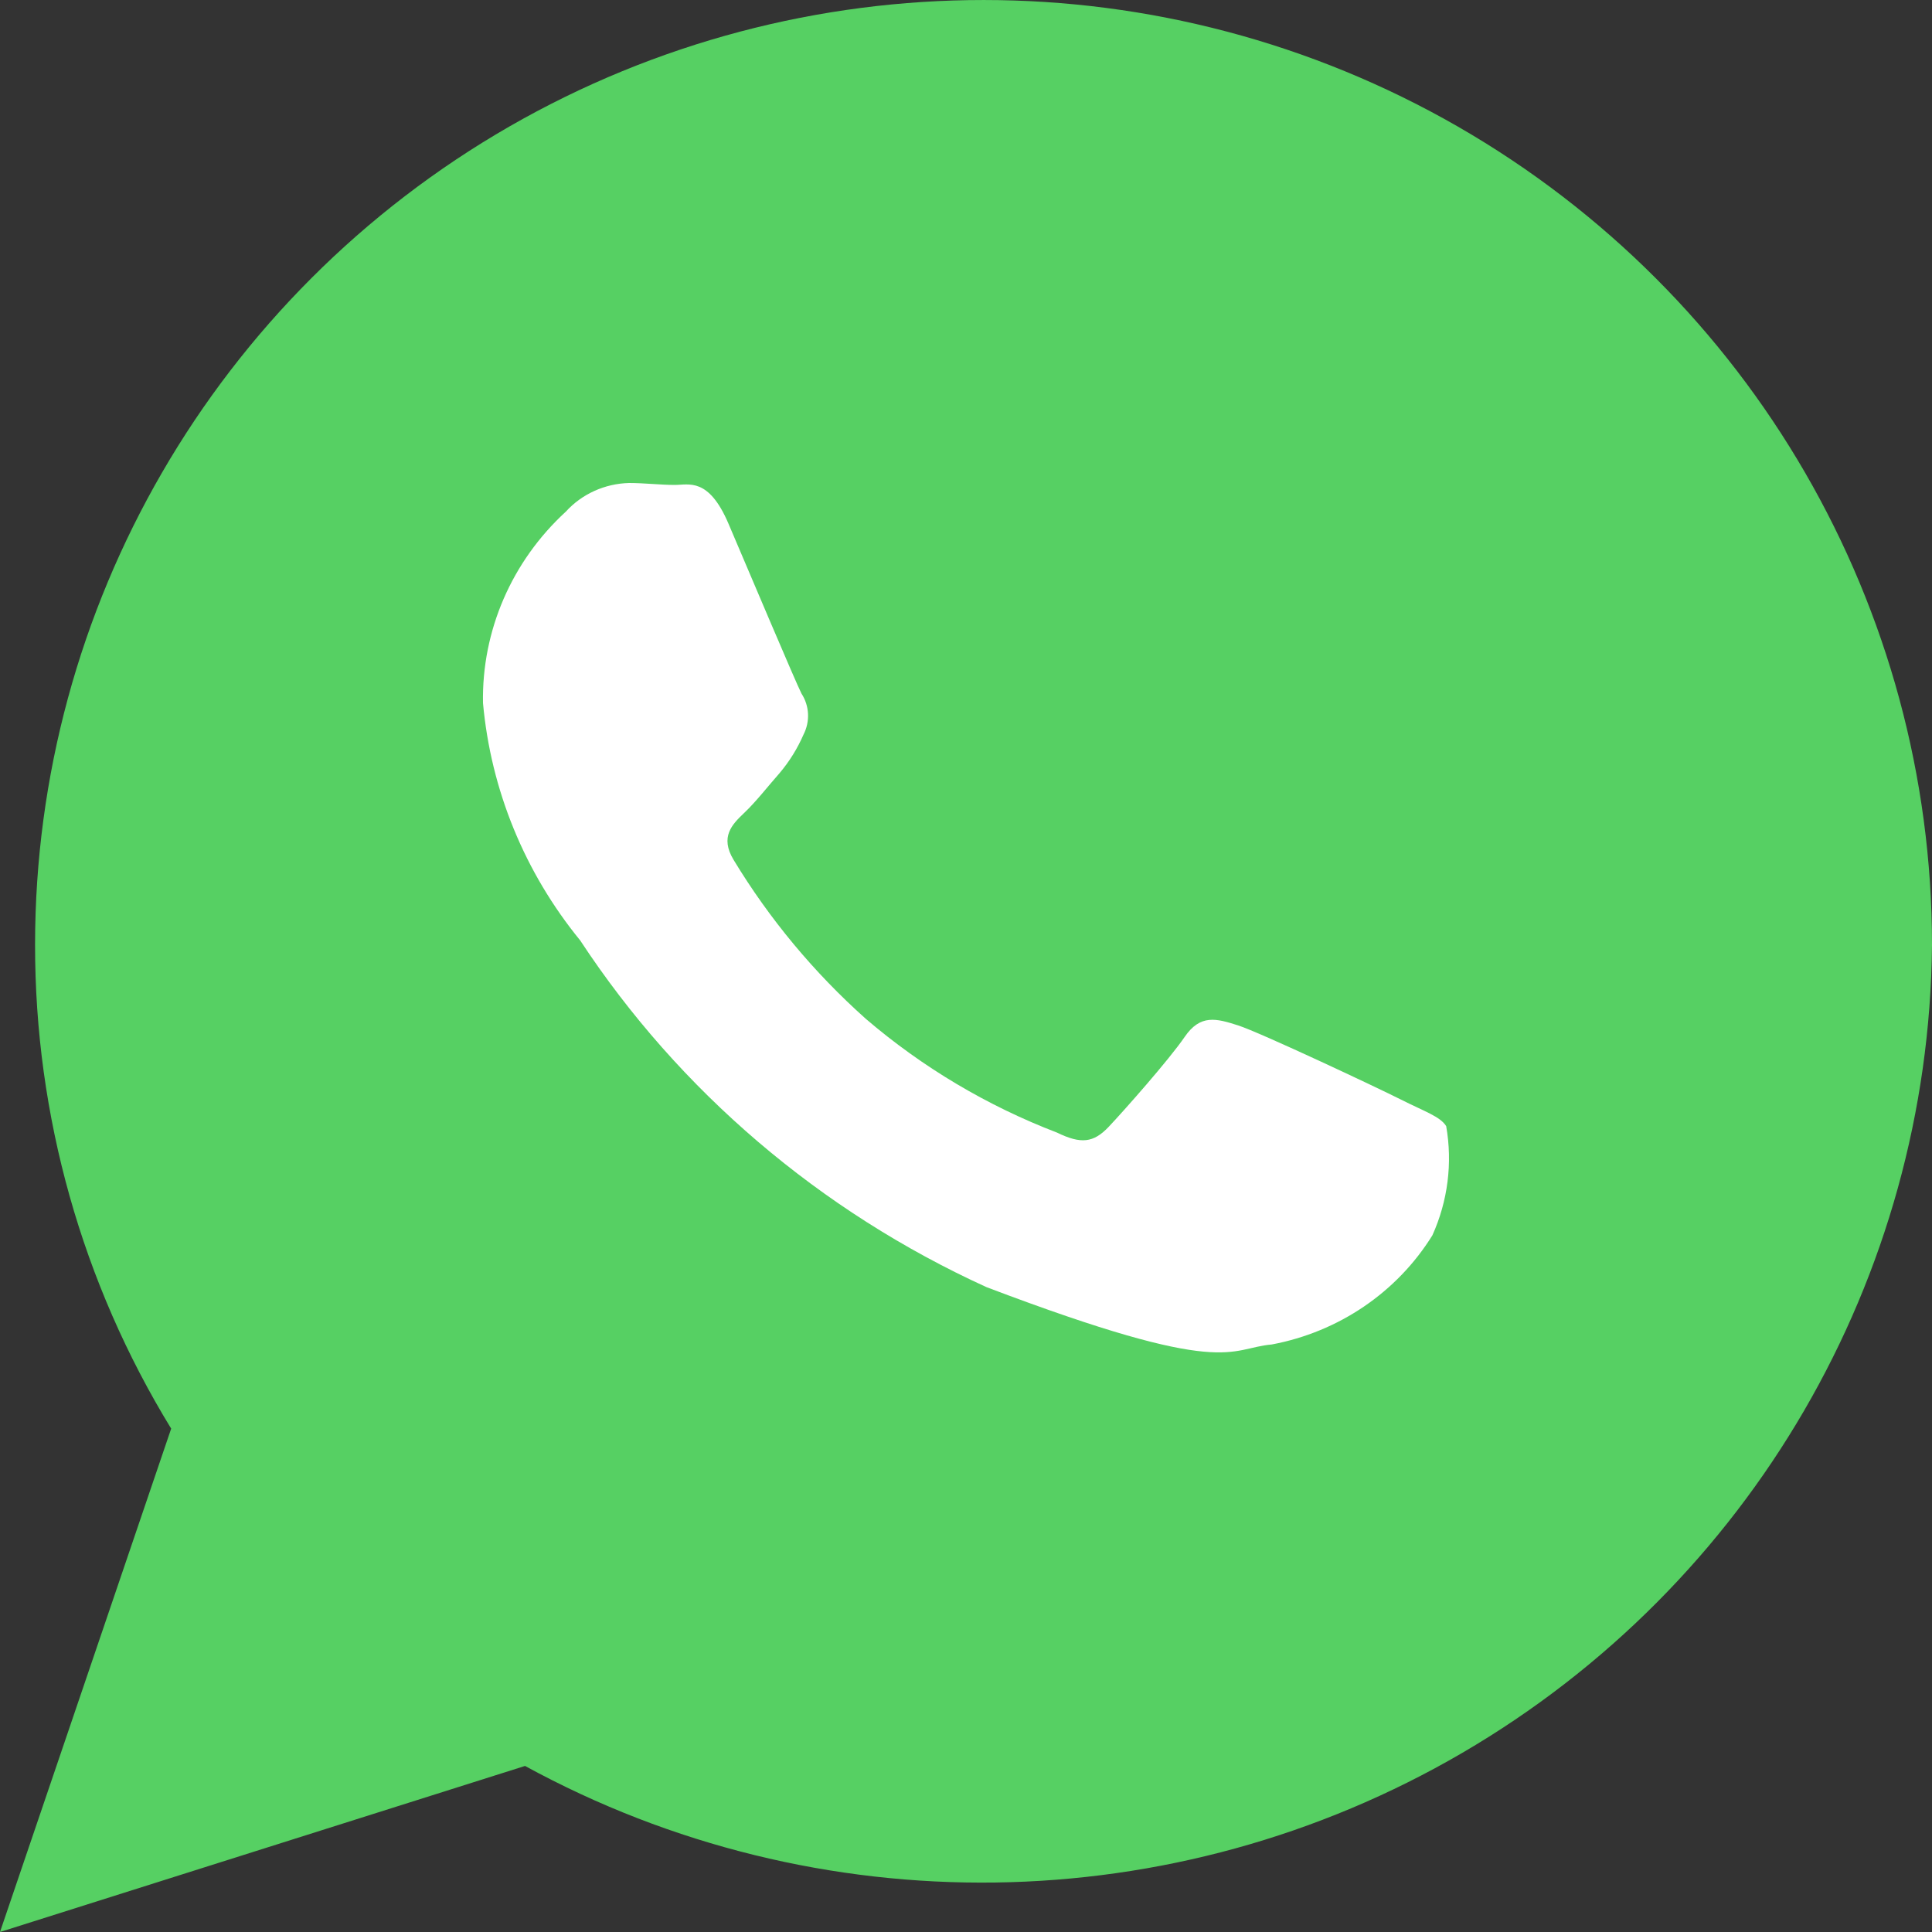 <?xml version="1.0" encoding="UTF-8"?>
<svg width="20px" height="20px" viewBox="0 0 20 20" version="1.1" xmlns="http://www.w3.org/2000/svg" xmlns:xlink="http://www.w3.org/1999/xlink">
    <rect x="0" y="0" width="20" height="20" fill="#333333" stroke="none"/>
    <!-- Generator: Sketch 51.2 (57519) - http://www.bohemiancoding.com/sketch -->
    <title>whatsapp</title>
    <desc>Created with Sketch.</desc>
    <defs></defs>
    <g id="WAP-Rewamp" stroke="none" stroke-width="1" fill="none" fill-rule="evenodd">
        <g id="whatsapp" transform="translate(-3, -3)" fill-rule="nonzero">
            <g transform="translate(3, 3)">
                <path d="M20,9.783 C19.968,13.228 18.122,16.404 15.137,18.146 C12.152,19.887 8.468,19.938 5.435,18.281 L0,20 L1.772,14.789 C0.848,13.28 0.361,11.546 0.363,9.778 C0.364,6.284 2.236,3.056 5.274,1.309 C8.313,-0.437 12.055,-0.436 15.093,1.311 C18.13,3.059 20.001,6.289 20,9.783 Z" id="WhatsApp-2" fill="#56D063"></path>
                <path d="M14.971,11.658 C14.91,11.558 14.744,11.505 14.499,11.381 C14.253,11.257 13.042,10.687 12.817,10.615 C12.592,10.543 12.426,10.496 12.263,10.735 C12.099,10.974 11.633,11.5 11.476,11.666 C11.319,11.831 11.19,11.845 10.943,11.725 C10.218,11.447 9.548,11.048 8.963,10.547 C8.425,10.067 7.964,9.512 7.594,8.901 C7.451,8.664 7.578,8.535 7.702,8.417 C7.827,8.299 7.949,8.14 8.072,8.001 C8.173,7.881 8.256,7.747 8.318,7.604 C8.387,7.469 8.38,7.308 8.297,7.18 C8.236,7.061 7.743,5.893 7.539,5.416 C7.334,4.94 7.13,5.02 6.985,5.02 C6.84,5.02 6.67,5 6.513,5 C6.261,5.006 6.023,5.114 5.857,5.297 C5.297,5.811 4.986,6.53 5,7.278 C5.081,8.175 5.43,9.03 6.006,9.735 C7.031,11.294 8.489,12.538 10.211,13.324 C12.713,14.274 12.713,13.957 13.165,13.918 C13.859,13.788 14.463,13.377 14.828,12.788 C14.988,12.433 15.038,12.04 14.971,11.658 Z" id="WhatsApp-2-path" fill="#FFFFFF"></path>
            </g>
            <rect id="Rectangle-20" x="0" y="0" width="25" height="25"></rect>
        </g>
    </g>
</svg>